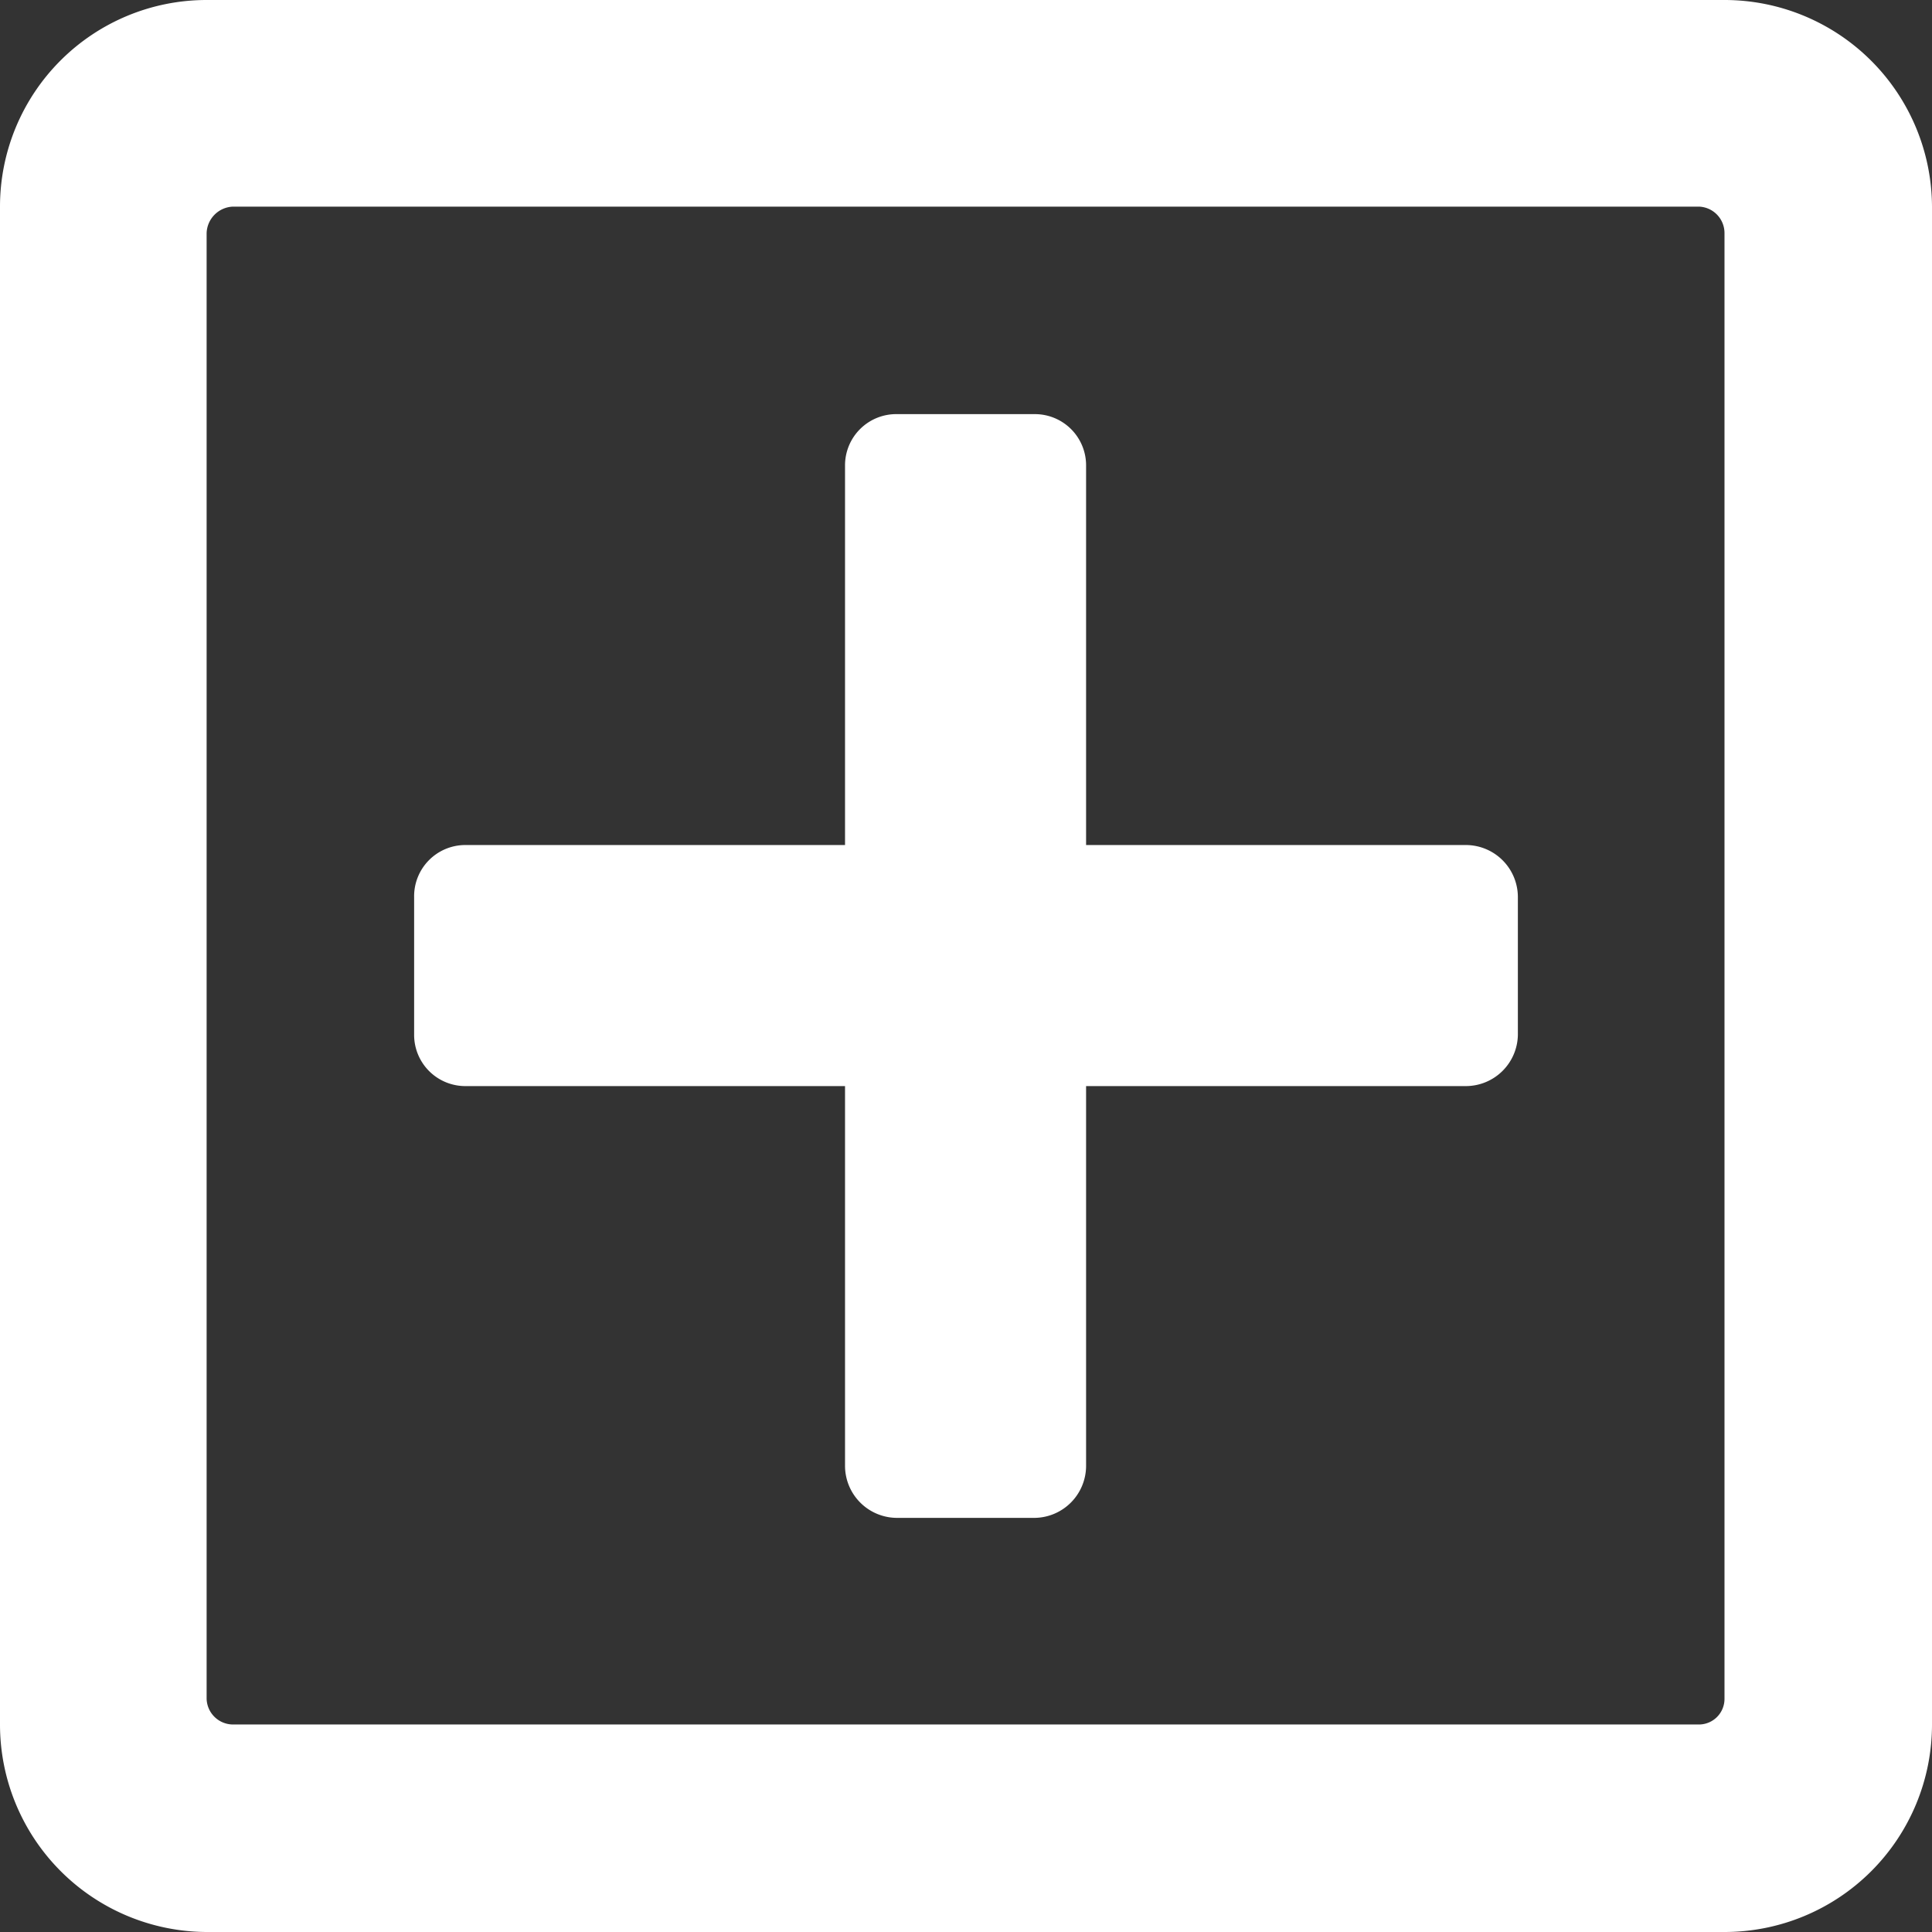 <svg xmlns="http://www.w3.org/2000/svg" viewBox="0 0 21.88 21.88"><rect x="0" y="0" width="21.88" height="21.88" fill="#333333" stroke="none"/><defs><style>.cls-1{fill:#fff;}</style></defs><g id="Layer_2" data-name="Layer 2"><g id="Layer_1-2" data-name="Layer 1"><path class="cls-1" d="M21.88,19.53a2.35,2.35,0,0,1-2.35,2.35H2.34A2.35,2.35,0,0,1,0,19.53V2.34A2.34,2.34,0,0,1,2.34,0H19.53a2.35,2.35,0,0,1,2.35,2.34ZM19.53,2.64a.3.3,0,0,0-.29-.3H2.64a.31.31,0,0,0-.3.3v16.6a.3.3,0,0,0,.3.29h16.6a.29.29,0,0,0,.29-.29Zm-2.34,9.08a.59.59,0,0,1-.59.58H12.3v4.3a.59.59,0,0,1-.58.59H10.16a.59.59,0,0,1-.59-.59V12.3H5.27a.58.58,0,0,1-.58-.58V10.16a.58.58,0,0,1,.58-.59h4.3V5.27a.58.58,0,0,1,.59-.58h1.56a.58.58,0,0,1,.58.58v4.3h4.3a.59.59,0,0,1,.59.59Z"/></g></g></svg>